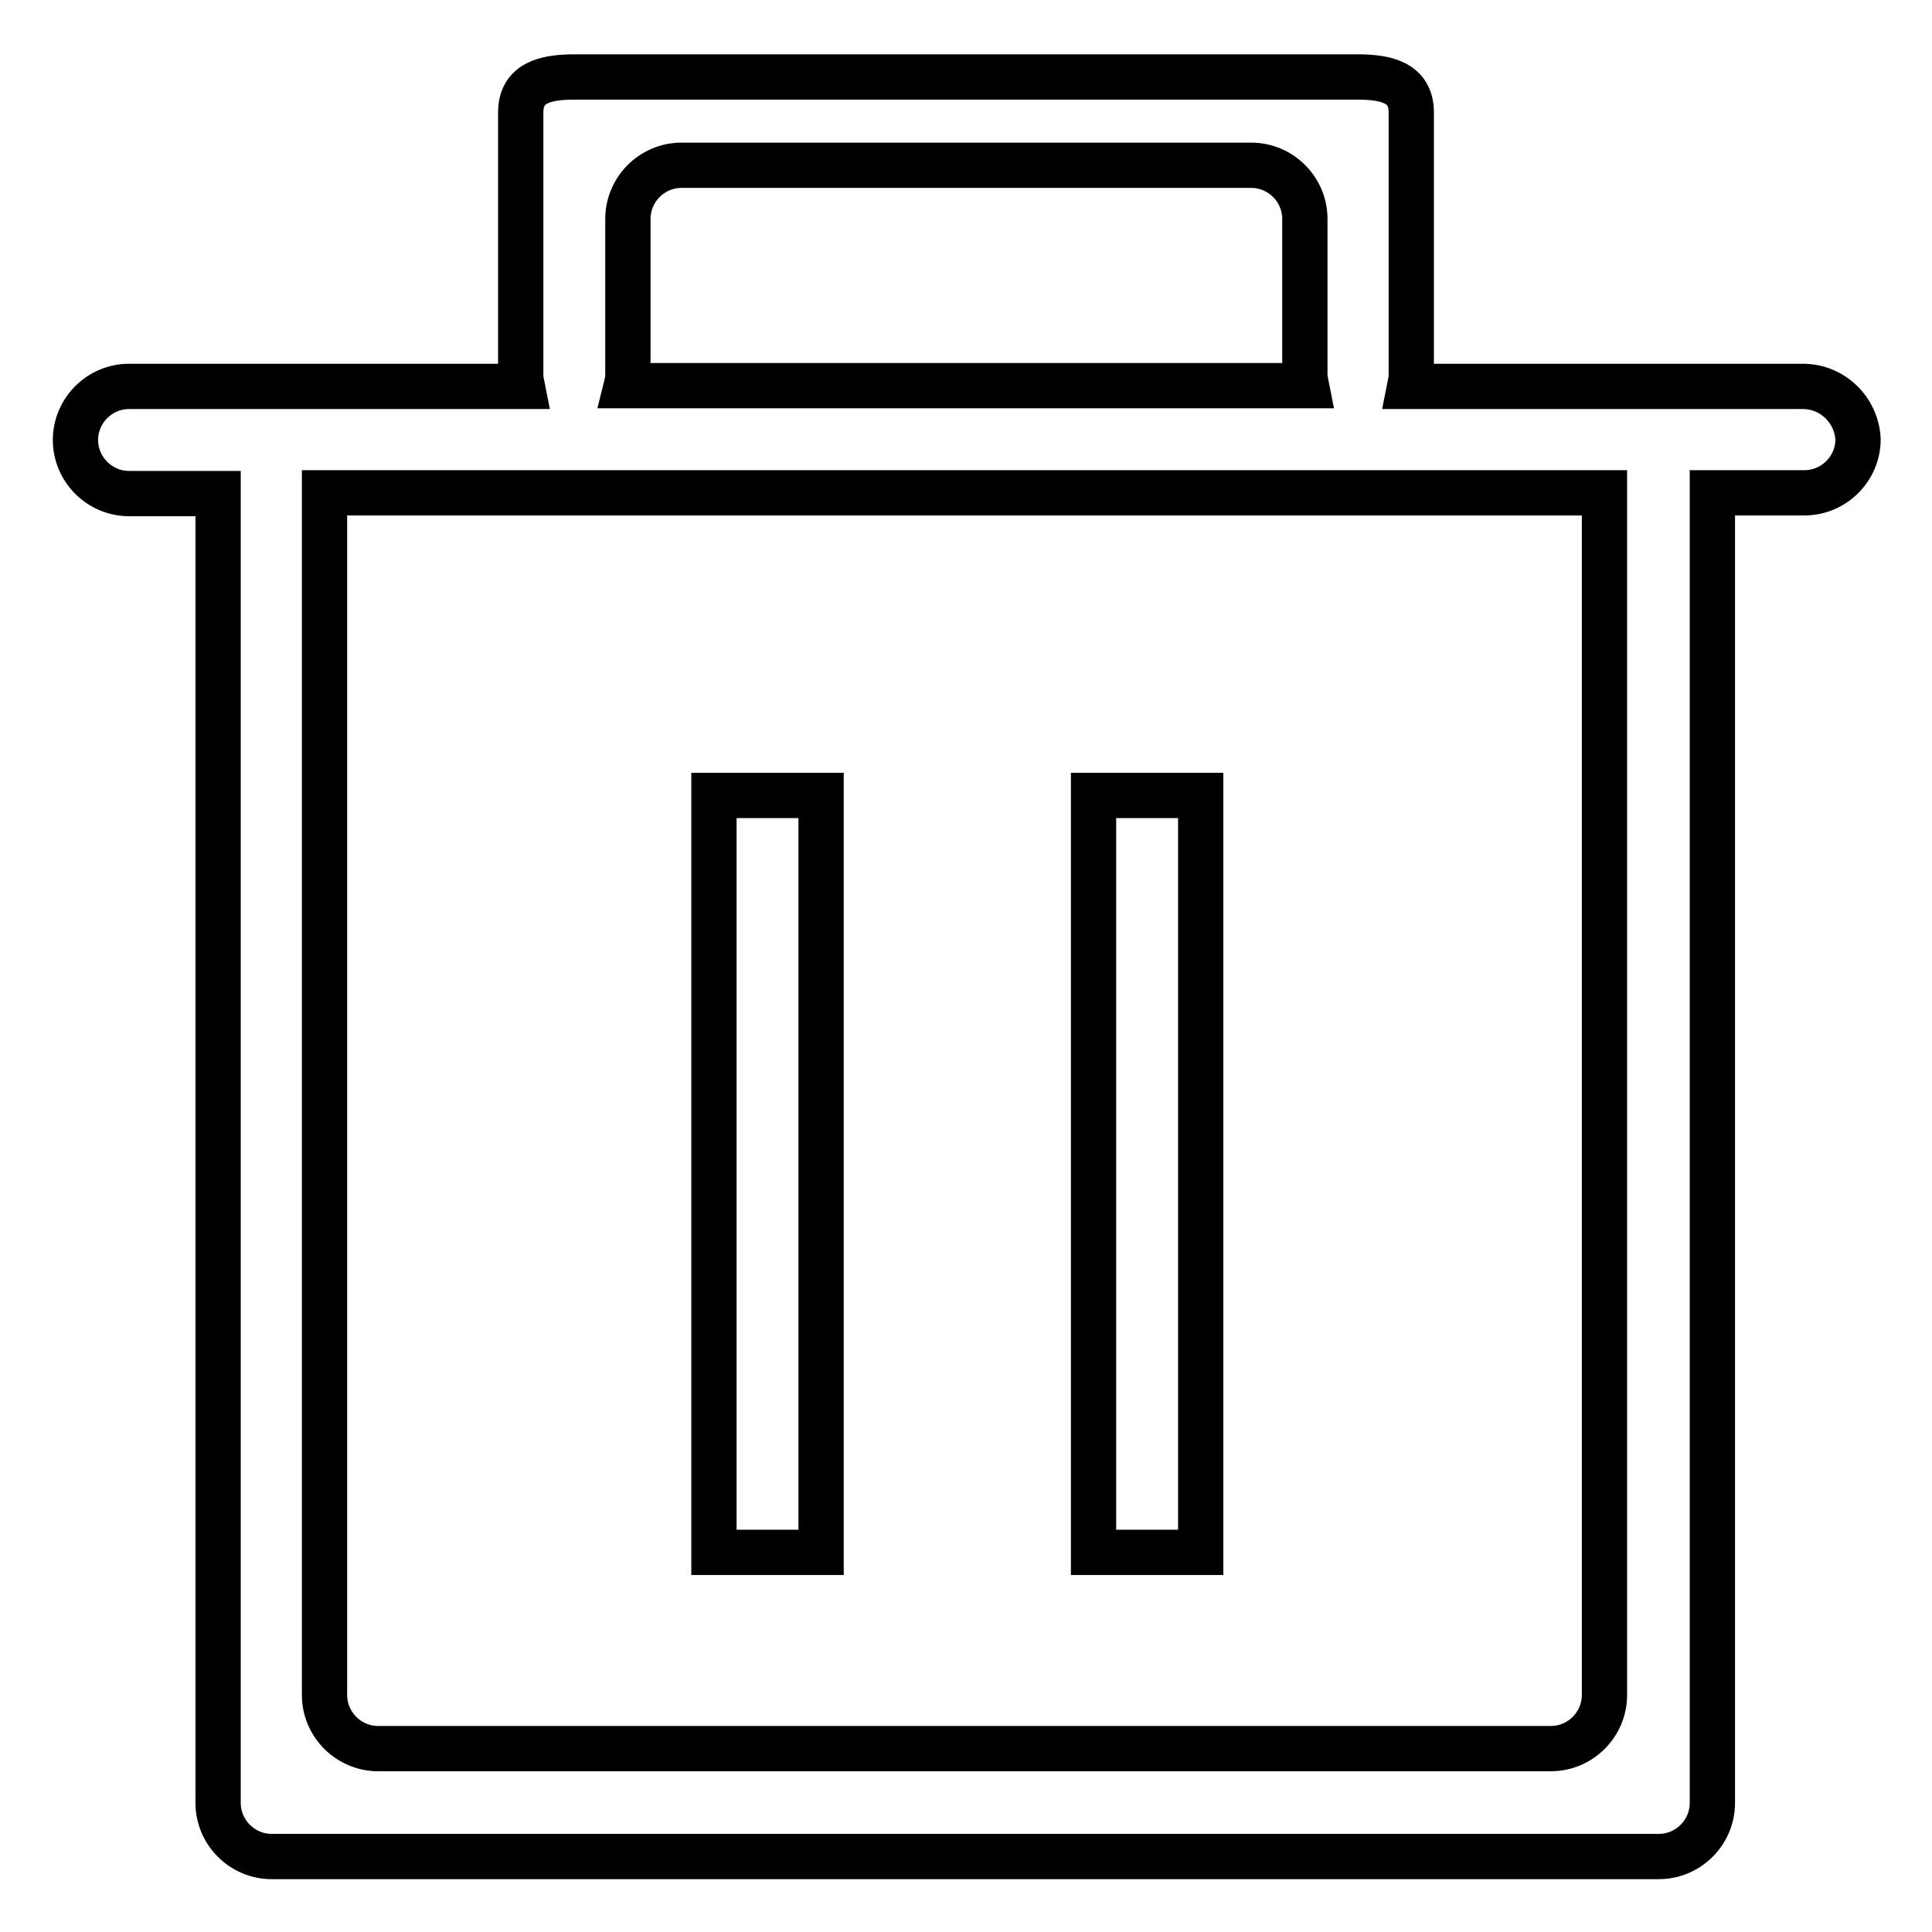 <?xml version="1.0" encoding="utf-8"?>
<!-- Svg Vector Icons : http://www.onlinewebfonts.com/icon -->
<!DOCTYPE svg PUBLIC "-//W3C//DTD SVG 1.1//EN" "http://www.w3.org/Graphics/SVG/1.1/DTD/svg11.dtd">
<svg version="1.1" xmlns="http://www.w3.org/2000/svg" xmlns:xlink="http://www.w3.org/1999/xlink" x="0px" y="0px" viewBox="0 0 256 256" enable-background="new 0 0 256 256" xml:space="preserve">
<g> <path stroke-width="6" fill-opacity="0" stroke="#000000"  d="M238.9,51.2h-52.1c0.1-0.5,0.2-1,0.2-1.5V14.9c0-3.9-3.2-4.7-7.1-4.7H76.1c-3.9,0-7.1,0.8-7.1,4.7v34.8 c0,0.5,0.1,1,0.2,1.5H17.1c-3.9,0-7.1,3.2-7.1,7.1c0,3.9,3.2,7.1,7.1,7.1h11.8v173.5c0,3.9,3.2,7.1,7.1,7.1h183.8 c3.9,0,7.1-3.2,7.1-7.1V65.3h12.2c3.9,0,7.1-3.2,7.1-7.1C246,54.3,242.8,51.2,238.9,51.2C238.9,51.2,238.9,51.2,238.9,51.2z  M83.2,49.7V29c0-3.9,3.2-7.1,7.1-7.1h75.5c3.9,0,7.1,3.2,7.1,7.1v20.6c0,0.5,0.1,1,0.2,1.5H83C83.1,50.7,83.2,50.2,83.2,49.7z  M212.6,224.6c0,3.9-3.2,7.1-7.1,7.1l0,0H50.1c-3.9,0-7.1-3.2-7.1-7.1l0,0V65.3h169.6V224.6z M94.6,105.4h14.2v100.3H94.6V105.4z  M144.9,105.4h14.2v100.3h-14.2V105.4z"/></g>
</svg>